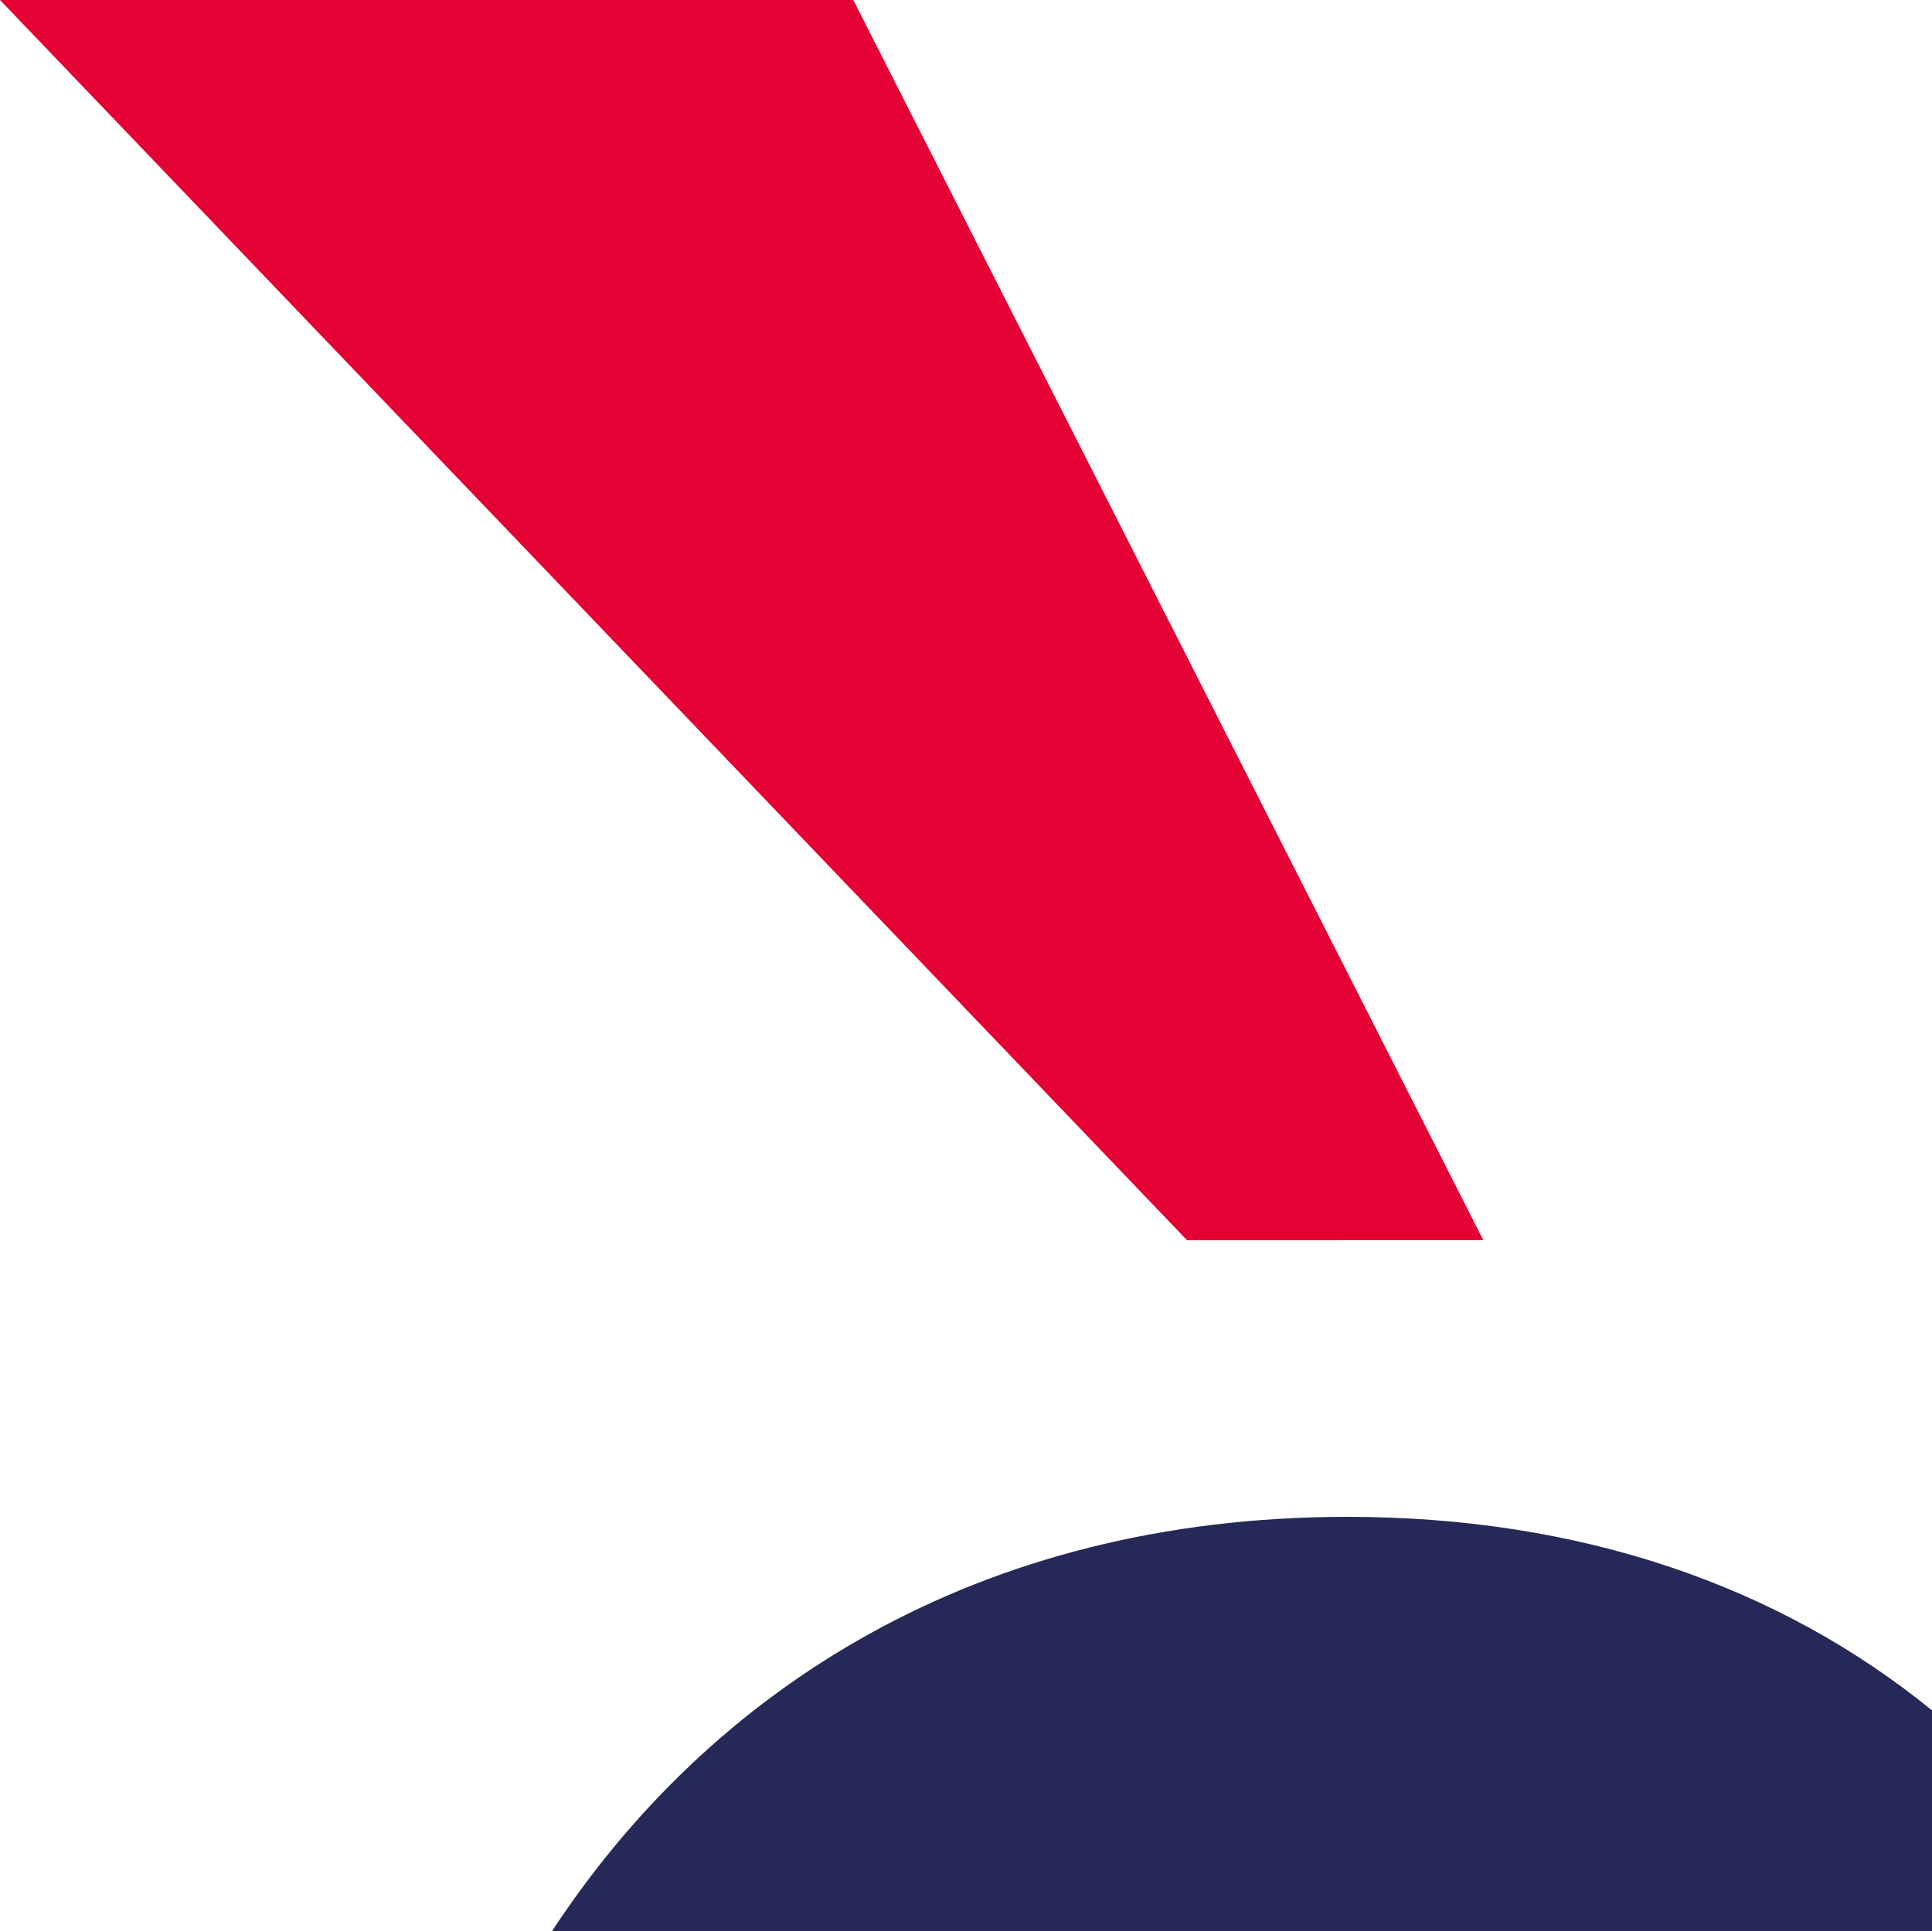 <?xml version="1.0" encoding="utf-8"?>
<!-- Generator: Adobe Illustrator 24.1.0, SVG Export Plug-In . SVG Version: 6.00 Build 0)  -->
<svg version="1.1" id="Calque_1" xmlns="http://www.w3.org/2000/svg" xmlns:xlink="http://www.w3.org/1999/xlink" x="0px" y="0px"
	 viewBox="0 0 309.83 309.72" style="enable-background:new 0 0 309.83 309.72;" xml:space="preserve">
<style type="text/css">
	.st0{fill:#262957;}
	.st1{fill:#E40134;}
</style>
<g>
	<path class="st0" d="M310,274.46c-24.59-20.1-56.52-31.18-93.92-31.18c-59.35,0-102.24,27.67-127.74,66.73H310V274.46z"/>
</g>
<g>
	<polygon class="st1" points="237.88,198.91 136.84,0 0,0 190.37,198.92 	"/>
</g>
</svg>
